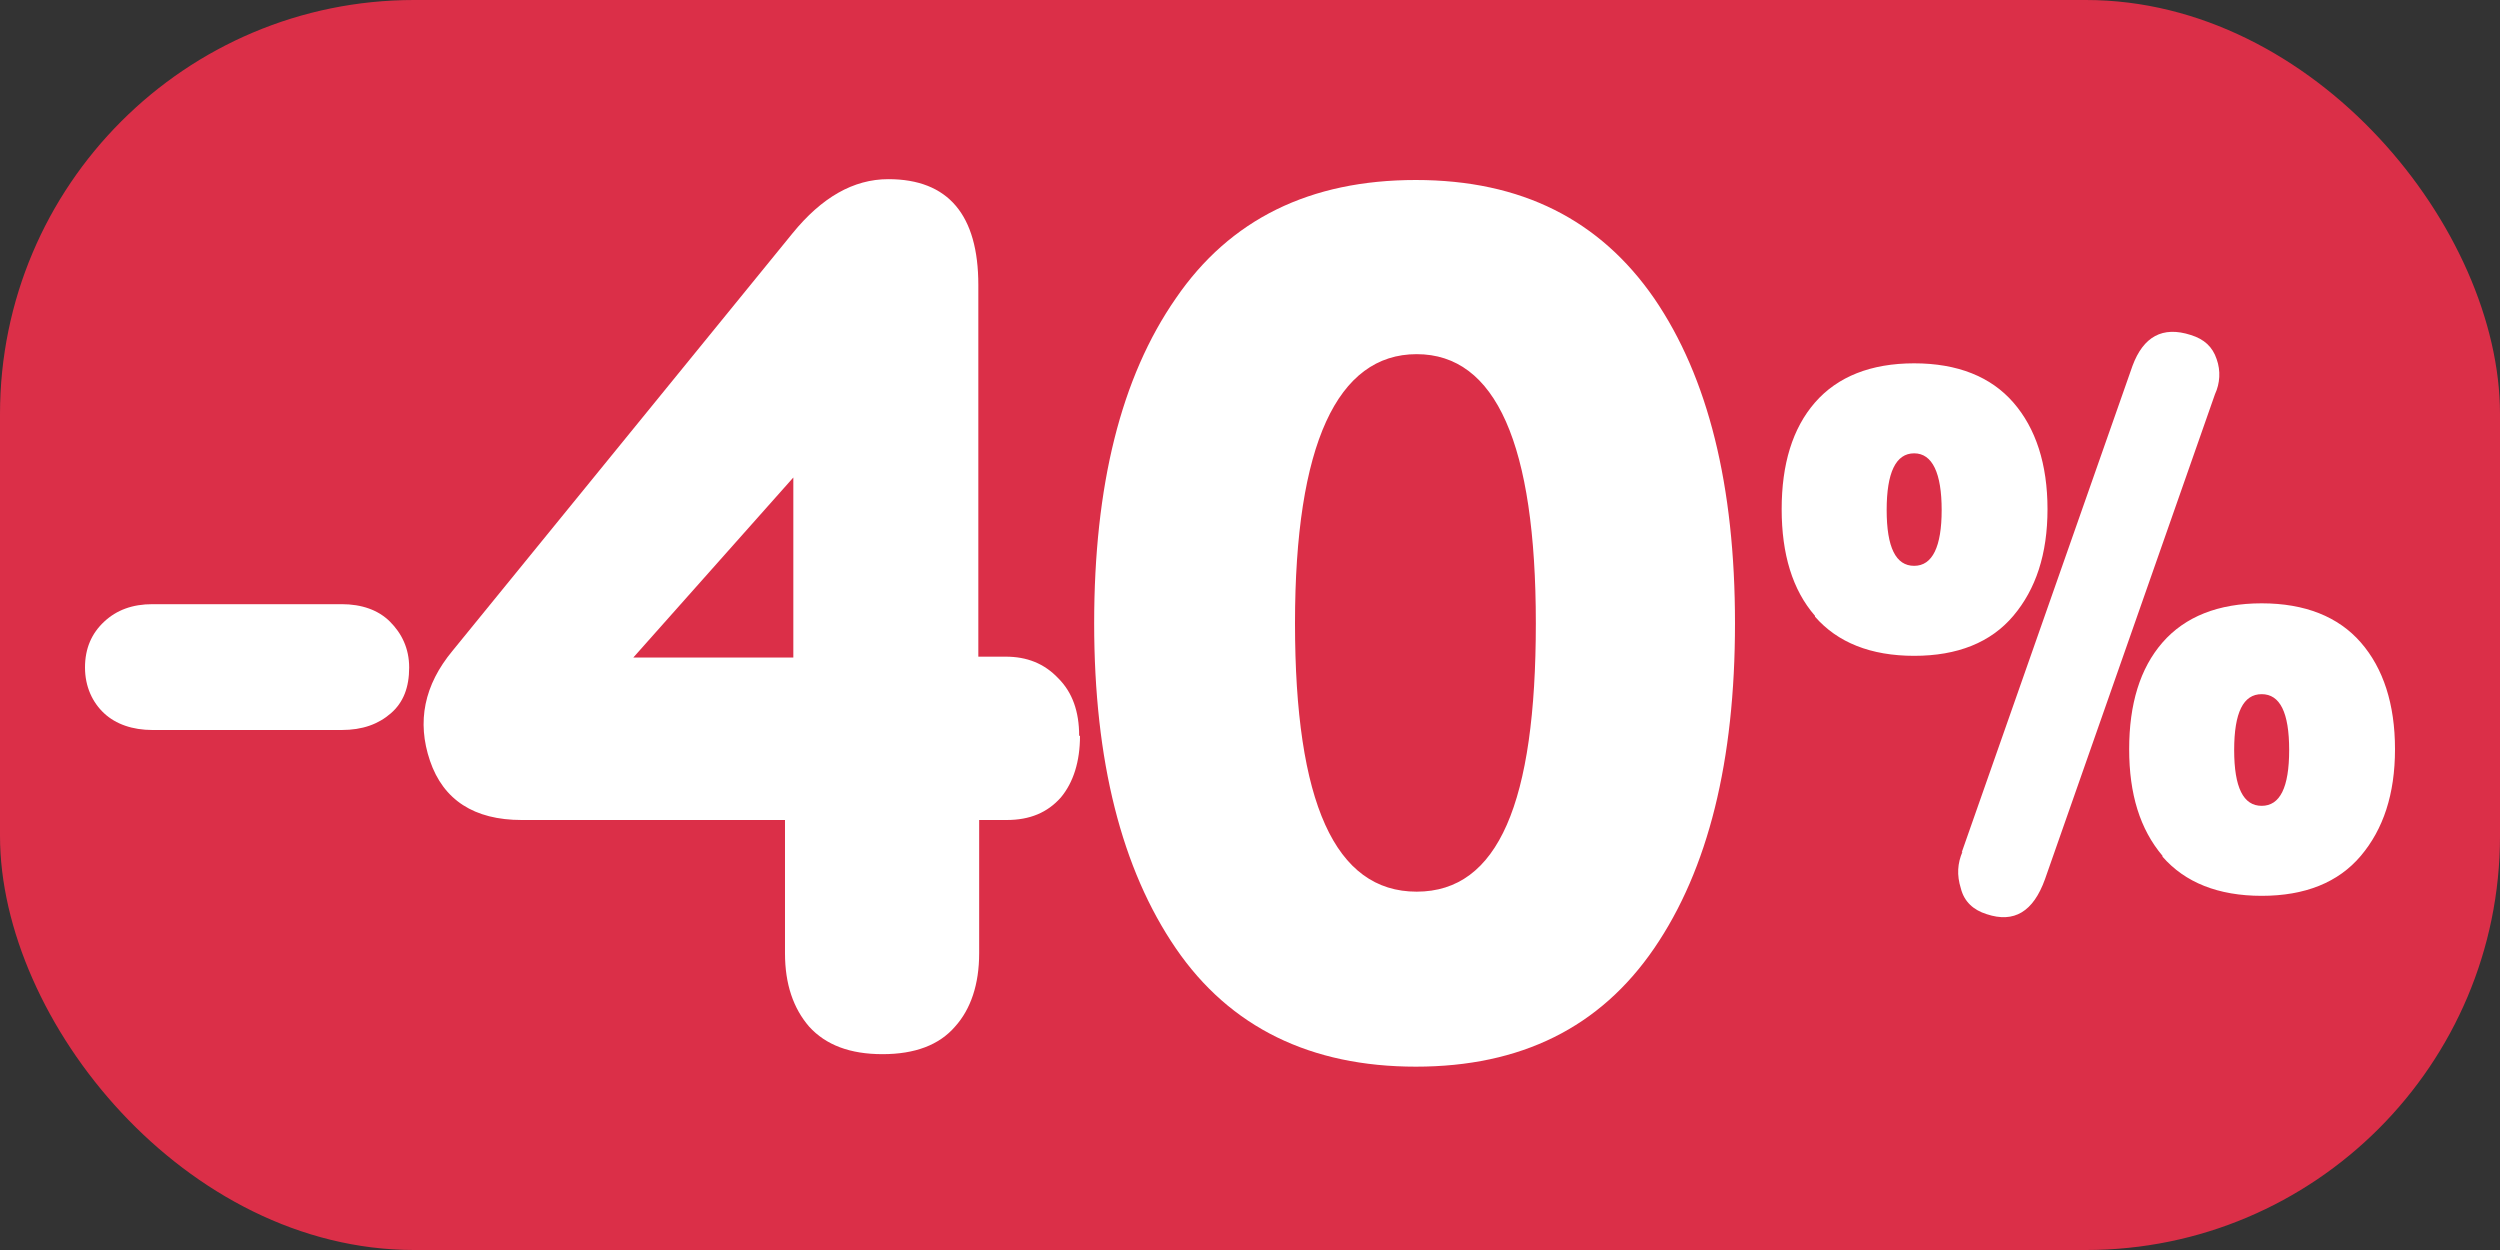<?xml version="1.0" encoding="UTF-8"?>
<svg id="_Слой_1" data-name="Слой 1" xmlns="http://www.w3.org/2000/svg" viewBox="0 0 30 15">
  <rect x="0" y="0" width="30" height="15" fill="#333333" stroke="none"/>
  <defs>
    <style>
      .cls-1 {
        fill: #fff;
      }

      .cls-2 {
        fill: #db2f48;
      }
    </style>
  </defs>
  <rect class="cls-2" width="30" height="15" rx="4.97" ry="4.97"/>
  <g>
    <path class="cls-1" d="M4.1,8.76H1.83c-.24,0-.44-.07-.58-.2s-.23-.32-.23-.55.08-.41.23-.55.34-.21.58-.21h2.27c.24,0,.44.07.58.21s.23.32.23.55c0,.24-.07.42-.22.55s-.34.2-.59.2Z"/>
    <path class="cls-1" d="M12.96,8.83c0,.31-.08.56-.23.74-.16.18-.37.27-.65.27h-.33v1.6c0,.37-.1.67-.29.88-.19.22-.48.33-.87.33s-.68-.11-.88-.33c-.19-.22-.29-.51-.29-.88v-1.6h-3.16c-.57,0-.94-.24-1.1-.71-.16-.47-.07-.91.27-1.32l4.08-5.01c.35-.43.73-.65,1.15-.65.72,0,1.08.43,1.08,1.27v4.46h.33c.25,0,.46.08.63.26.17.17.25.4.25.69ZM7.6,7.89h1.92v-2.16l-1.92,2.16Z"/>
    <path class="cls-1" d="M14.11,11.38c-.65-.95-.98-2.25-.98-3.9s.32-2.95.98-3.9c.65-.95,1.61-1.42,2.88-1.42s2.21.48,2.86,1.42c.65.95.97,2.25.97,3.9s-.32,2.95-.97,3.9-1.6,1.42-2.86,1.42-2.23-.47-2.88-1.42ZM15.54,7.48c0,2.15.48,3.22,1.46,3.22s1.43-1.07,1.43-3.22-.48-3.23-1.43-3.23-1.46,1.08-1.46,3.23Z"/>
    <path class="cls-1" d="M21.78,7.39c-.27-.31-.4-.74-.4-1.28s.13-.97.4-1.28.67-.47,1.19-.47.92.16,1.19.47.41.74.41,1.28-.14.96-.41,1.28c-.27.32-.67.48-1.19.48s-.92-.16-1.19-.47ZM22.97,6.79c.22,0,.33-.23.33-.67s-.11-.68-.33-.68-.33.23-.33.68.11.67.33.67ZM23.54,10.23l2.05-5.84c.13-.35.36-.48.7-.37.16.05.26.14.31.29.05.14.04.29-.02.42l-2.04,5.82c-.14.39-.37.53-.7.42-.16-.05-.27-.15-.31-.31-.05-.16-.04-.3.02-.44ZM25.95,10.27c-.27-.32-.4-.74-.4-1.28s.13-.97.4-1.28.67-.47,1.19-.47.92.16,1.19.47.41.74.41,1.28-.14.96-.41,1.28-.67.48-1.19.48-.92-.16-1.19-.47ZM27.14,9.67c.22,0,.33-.22.33-.67s-.11-.67-.33-.67-.33.22-.33.67.11.67.33.67Z"/>
  </g>
</svg>